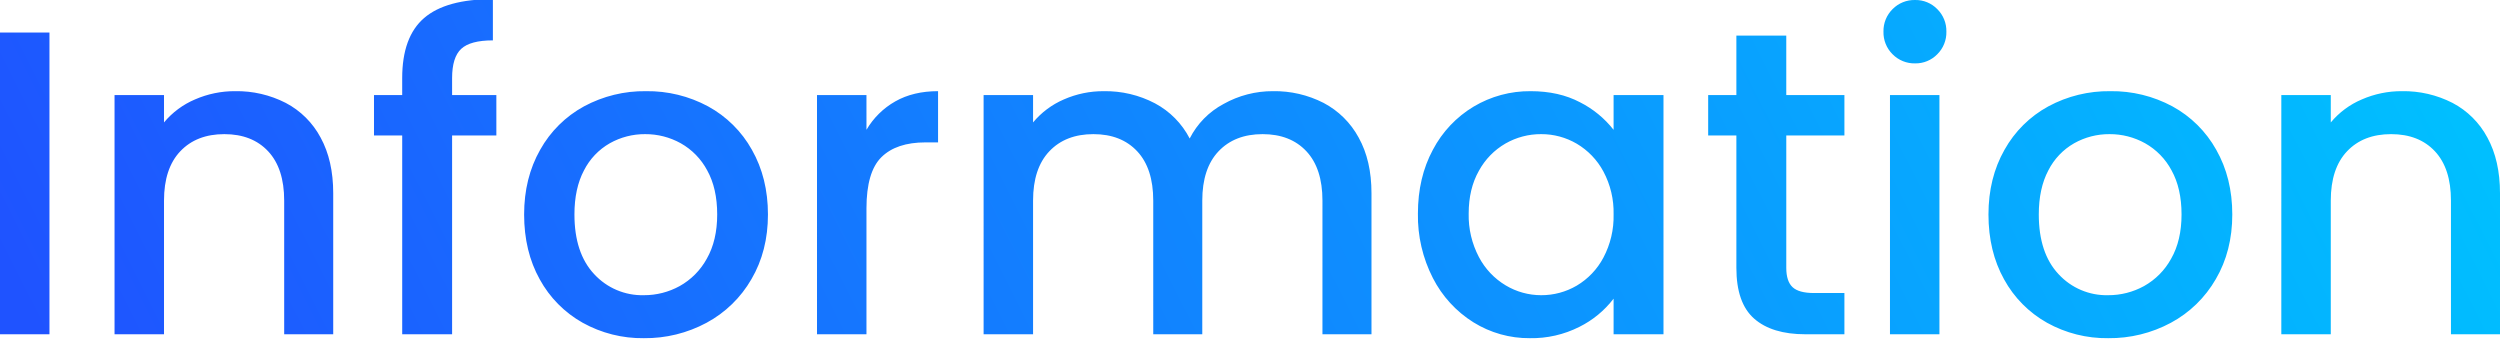 <?xml version="1.0" encoding="utf-8"?>
<!-- Generator: Adobe Illustrator 16.0.4, SVG Export Plug-In . SVG Version: 6.00 Build 0)  -->
<!DOCTYPE svg PUBLIC "-//W3C//DTD SVG 1.1//EN" "http://www.w3.org/Graphics/SVG/1.1/DTD/svg11.dtd">
<svg version="1.1" id="レイヤー_1" xmlns="http://www.w3.org/2000/svg" xmlns:xlink="http://www.w3.org/1999/xlink" x="0px"
	 y="0px" width="1106px" height="150px" viewBox="0 0 1106 150" enable-background="new 0 0 1106 150" xml:space="preserve">
<linearGradient id="パス_7984_1_" gradientUnits="userSpaceOnUse" x1="13.962" y1="1059.231" x2="14.962" y2="1059.299" gradientTransform="matrix(1106.3 0 0 -149.96 -15460 158922.25)">
	<stop  offset="0" style="stop-color:#1F53FF"/>
	<stop  offset="1" style="stop-color:#00BFFF"/>
</linearGradient>
<path id="パス_7984" fill="url(#パス_7984_1_)" enable-background="new    " d="M21.882,14.404V147.88H0V14.404H21.882z
	 M104.036,40.332c7.766-0.131,15.445,1.65,22.362,5.185c6.581,3.447,11.966,8.802,15.452,15.364
	c3.711,6.785,5.566,14.98,5.566,24.583v62.416h-21.694V88.729c0-9.475-2.367-16.74-7.098-21.798
	c-4.732-5.058-11.194-7.586-19.387-7.586c-8.189,0-14.684,2.528-19.483,7.586c-4.798,5.058-7.198,12.323-7.198,21.798v59.151H50.674
	V42.06h21.882v12.103c3.697-4.439,8.4-7.93,13.721-10.182C91.878,41.54,97.927,40.297,104.036,40.332z M219.588,59.921H200.01
	v87.959h-22.074V59.921h-12.481V42.06h12.477v-7.49c0-12.163,3.232-21.028,9.697-26.599s16.606-8.354,30.424-8.354v18.244
	c-6.654,0-11.325,1.249-14.012,3.746c-2.687,2.495-4.031,6.816-4.031,12.962v7.49h19.579V59.921z M284.851,149.609
	c-9.462,0.131-18.793-2.22-27.065-6.818c-8.009-4.492-14.594-11.146-19.002-19.205c-4.607-8.259-6.91-17.828-6.91-28.707
	c0-10.756,2.366-20.295,7.098-28.616c4.517-8.106,11.239-14.767,19.387-19.206c8.429-4.539,17.876-6.854,27.449-6.721
	c9.572-0.133,19.02,2.182,27.448,6.721c8.147,4.439,14.869,11.1,19.386,19.206c4.732,8.321,7.099,17.86,7.099,28.616
	c0,10.754-2.433,20.292-7.298,28.615c-4.695,8.16-11.576,14.848-19.867,19.305C304.057,147.374,294.519,149.717,284.851,149.609z
	 M284.851,130.596c5.535,0.023,10.985-1.364,15.835-4.033c5.06-2.822,9.219-7.018,11.997-12.104
	c3.071-5.377,4.606-11.906,4.606-19.59c0-7.682-1.471-14.178-4.415-19.488c-2.674-5.04-6.738-9.205-11.708-12.003
	c-4.814-2.677-10.236-4.066-15.744-4.033c-5.477-0.04-10.868,1.35-15.644,4.033c-4.901,2.794-8.873,6.969-11.421,12.003
	c-2.815,5.312-4.223,11.811-4.223,19.492c0,11.396,2.912,20.198,8.733,26.408C268.509,127.414,276.523,130.811,284.851,130.596z
	 M383.324,57.424c3.068-5.248,7.473-9.59,12.765-12.579c5.311-3.009,11.613-4.513,18.907-4.513v22.661h-5.566
	c-8.573,0-15.068,2.177-19.482,6.53c-4.415,4.354-6.624,11.907-6.626,22.662v55.694h-21.882V42.06h21.882L383.324,57.424z
	 M563.174,40.332c7.768-0.131,15.445,1.65,22.363,5.185c6.594,3.461,12.006,8.81,15.547,15.364
	c3.775,6.785,5.662,14.98,5.662,24.583v62.416h-21.693V88.729c0-9.475-2.365-16.74-7.098-21.798s-11.195-7.586-19.387-7.586
	c-8.189,0-14.684,2.528-19.482,7.586c-4.799,5.058-7.198,12.323-7.198,21.798v59.151h-21.694V88.729
	c0-9.475-2.366-16.74-7.098-21.798c-4.732-5.058-11.194-7.586-19.387-7.586c-8.19,0-14.684,2.528-19.483,7.586
	c-4.798,5.058-7.198,12.323-7.198,21.798v59.151h-21.882V42.06h21.882v12.103c3.675-4.422,8.346-7.91,13.628-10.178
	c5.564-2.445,11.582-3.689,17.659-3.648c7.881-0.137,15.669,1.713,22.649,5.377c6.578,3.507,11.933,8.932,15.356,15.557
	c3.302-6.51,8.53-11.841,14.972-15.269C547.974,42.248,555.514,40.295,563.174,40.332z M627.285,94.49
	c0-10.627,2.207-20.038,6.623-28.231c4.145-7.907,10.389-14.518,18.043-19.106c7.627-4.549,16.361-6.908,25.24-6.816
	c8.318,0,15.58,1.633,21.787,4.9c5.793,2.924,10.871,7.088,14.875,12.195V42.067h22.074V147.88h-22.074v-15.748
	c-4.037,5.265-9.223,9.534-15.164,12.483c-6.779,3.418-14.291,5.131-21.881,4.994c-8.814,0.076-17.469-2.355-24.955-7.012
	c-7.646-4.777-13.852-11.551-17.945-19.588C629.391,114.192,627.115,104.396,627.285,94.49L627.285,94.49z M713.854,94.873
	c0.164-6.62-1.389-13.171-4.512-19.012c-2.738-5.1-6.82-9.351-11.803-12.292c-4.775-2.792-10.211-4.252-15.74-4.225
	c-5.518-0.03-10.947,1.394-15.74,4.129c-4.975,2.867-9.061,7.057-11.805,12.103c-3.006,5.314-4.51,11.619-4.51,18.918
	c-0.148,6.68,1.404,13.289,4.51,19.205c2.729,5.212,6.846,9.566,11.898,12.579c4.729,2.826,10.135,4.319,15.643,4.321
	c5.531,0.027,10.969-1.432,15.744-4.226c5-2.96,9.086-7.247,11.803-12.387C712.457,108.106,714.01,101.525,713.854,94.873
	L713.854,94.873z M790.25,59.921v58.575c0,3.969,0.928,6.818,2.783,8.547s5.021,2.593,9.498,2.593h13.436v18.244h-17.275
	c-9.854,0-17.404-2.304-22.65-6.914c-5.246-4.608-7.869-12.099-7.869-22.47V59.921h-12.477V42.06h12.477V15.753h22.074V42.06h25.721
	v17.861H790.25z M847.258,28.041c-3.74,0.092-7.354-1.369-9.98-4.034c-2.664-2.63-4.123-6.243-4.031-9.985
	c-0.092-3.744,1.367-7.357,4.031-9.988c2.627-2.664,6.24-4.125,9.98-4.033c3.68-0.064,7.223,1.395,9.789,4.033
	c2.664,2.631,4.123,6.244,4.031,9.988c0.092,3.742-1.367,7.355-4.031,9.985C854.48,26.646,850.938,28.105,847.258,28.041z
	 M858.006,42.06v105.82h-21.881V42.06H858.006z M932.674,149.609c-9.461,0.131-18.793-2.22-27.064-6.818
	c-8.01-4.492-14.594-11.146-19.002-19.205c-4.607-8.259-6.91-17.828-6.91-28.707c0-10.756,2.365-20.295,7.098-28.616
	c4.518-8.106,11.24-14.767,19.387-19.206c8.428-4.539,17.877-6.854,27.449-6.721c9.57-0.133,19.02,2.182,27.449,6.721
	c8.146,4.439,14.867,11.1,19.385,19.206c4.732,8.321,7.1,17.86,7.1,28.616c0,10.754-2.434,20.292-7.299,28.615
	c-4.695,8.16-11.576,14.848-19.867,19.305C951.881,147.374,942.342,149.717,932.674,149.609z M932.674,130.596
	c5.537,0.023,10.986-1.364,15.836-4.033c5.061-2.822,9.219-7.018,11.998-12.104c3.07-5.377,4.605-11.906,4.605-19.59
	c0-7.682-1.471-14.178-4.414-19.488c-2.676-5.04-6.738-9.205-11.709-12.003c-4.814-2.677-10.236-4.066-15.744-4.033
	c-5.477-0.04-10.869,1.35-15.643,4.033c-4.902,2.794-8.873,6.969-11.422,12.003c-2.814,5.312-4.223,11.811-4.223,19.492
	c0,11.396,2.91,20.198,8.734,26.408C916.332,127.414,924.348,130.811,932.674,130.596z M1062.623,40.332
	c7.766-0.131,15.445,1.65,22.361,5.185c6.58,3.447,11.967,8.802,15.453,15.364c3.709,6.785,5.562,14.98,5.562,24.583v62.416h-21.695
	V88.729c0-9.475-2.365-16.74-7.098-21.798c-4.73-5.058-11.193-7.586-19.387-7.586c-8.189,0-14.684,2.528-19.482,7.586
	s-7.197,12.323-7.197,21.798v59.151h-21.883V42.06h21.883v12.103c3.697-4.438,8.404-7.928,13.723-10.178
	C1050.465,41.543,1056.514,40.299,1062.623,40.332z"/>
</svg>
